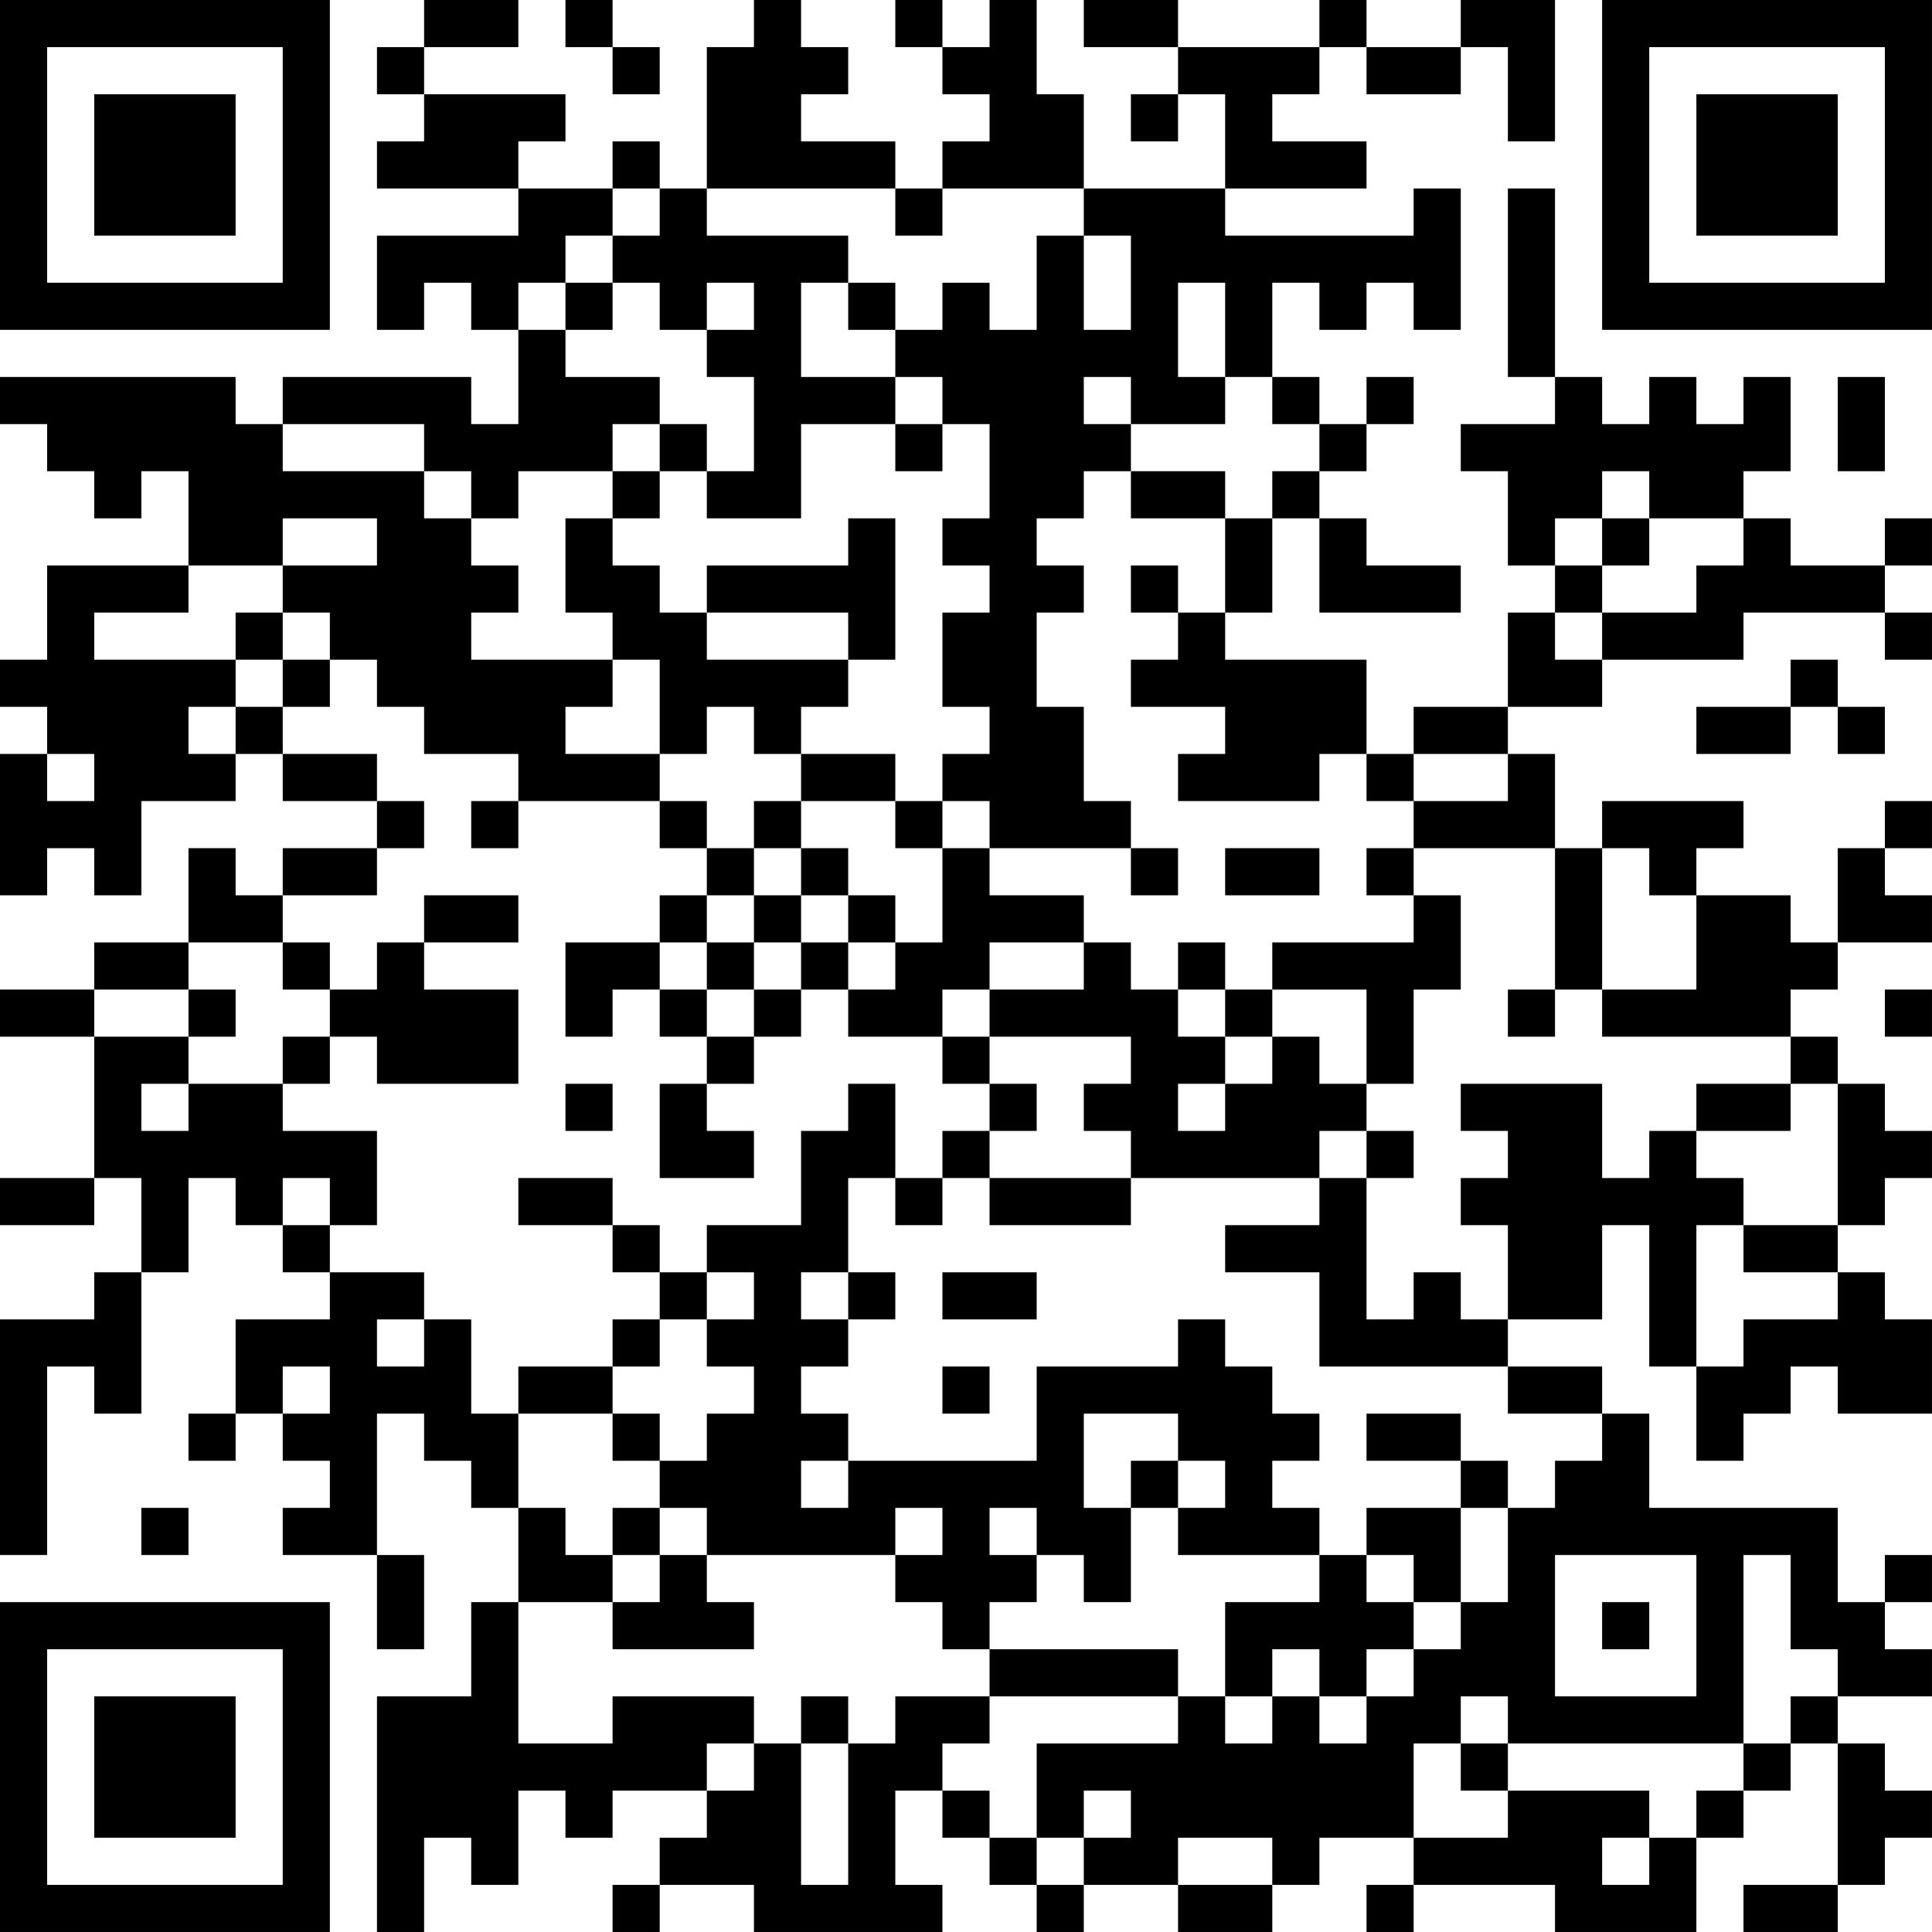 <?xml version="1.0" encoding="UTF-8"?>
<svg xmlns="http://www.w3.org/2000/svg" version="1.1" width="300" height="300" viewBox="0 0 300 300"><rect x="0" y="0" width="300" height="300" fill="#ffffff"/><g transform="scale(7.317)"><g transform="translate(0,0)"><path fill-rule="evenodd" d="M9 0L9 1L8 1L8 2L9 2L9 3L8 3L8 4L11 4L11 5L8 5L8 7L9 7L9 6L10 6L10 7L11 7L11 9L10 9L10 8L6 8L6 9L5 9L5 8L0 8L0 9L1 9L1 10L2 10L2 11L3 11L3 10L4 10L4 12L1 12L1 14L0 14L0 15L1 15L1 16L0 16L0 19L1 19L1 18L2 18L2 19L3 19L3 17L5 17L5 16L6 16L6 17L8 17L8 18L6 18L6 19L5 19L5 18L4 18L4 20L2 20L2 21L0 21L0 22L2 22L2 25L0 25L0 26L2 26L2 25L3 25L3 27L2 27L2 28L0 28L0 33L1 33L1 29L2 29L2 30L3 30L3 27L4 27L4 25L5 25L5 26L6 26L6 27L7 27L7 28L5 28L5 30L4 30L4 31L5 31L5 30L6 30L6 31L7 31L7 32L6 32L6 33L8 33L8 35L9 35L9 33L8 33L8 30L9 30L9 31L10 31L10 32L11 32L11 34L10 34L10 36L8 36L8 41L9 41L9 39L10 39L10 40L11 40L11 38L12 38L12 39L13 39L13 38L15 38L15 39L14 39L14 40L13 40L13 41L14 41L14 40L16 40L16 41L20 41L20 40L19 40L19 38L20 38L20 39L21 39L21 40L22 40L22 41L23 41L23 40L25 40L25 41L27 41L27 40L28 40L28 39L30 39L30 40L29 40L29 41L30 41L30 40L33 40L33 41L36 41L36 39L37 39L37 38L38 38L38 37L39 37L39 40L37 40L37 41L39 41L39 40L40 40L40 39L41 39L41 38L40 38L40 37L39 37L39 36L41 36L41 35L40 35L40 34L41 34L41 33L40 33L40 34L39 34L39 32L35 32L35 30L34 30L34 29L32 29L32 28L34 28L34 26L35 26L35 29L36 29L36 31L37 31L37 30L38 30L38 29L39 29L39 30L41 30L41 28L40 28L40 27L39 27L39 26L40 26L40 25L41 25L41 24L40 24L40 23L39 23L39 22L38 22L38 21L39 21L39 20L41 20L41 19L40 19L40 18L41 18L41 17L40 17L40 18L39 18L39 20L38 20L38 19L36 19L36 18L37 18L37 17L34 17L34 18L33 18L33 16L32 16L32 15L34 15L34 14L37 14L37 13L40 13L40 14L41 14L41 13L40 13L40 12L41 12L41 11L40 11L40 12L38 12L38 11L37 11L37 10L38 10L38 8L37 8L37 9L36 9L36 8L35 8L35 9L34 9L34 8L33 8L33 4L32 4L32 8L33 8L33 9L31 9L31 10L32 10L32 12L33 12L33 13L32 13L32 15L30 15L30 16L29 16L29 14L26 14L26 13L27 13L27 11L28 11L28 13L31 13L31 12L29 12L29 11L28 11L28 10L29 10L29 9L30 9L30 8L29 8L29 9L28 9L28 8L27 8L27 6L28 6L28 7L29 7L29 6L30 6L30 7L31 7L31 4L30 4L30 5L26 5L26 4L29 4L29 3L27 3L27 2L28 2L28 1L29 1L29 2L31 2L31 1L32 1L32 3L33 3L33 0L31 0L31 1L29 1L29 0L28 0L28 1L25 1L25 0L23 0L23 1L25 1L25 2L24 2L24 3L25 3L25 2L26 2L26 4L23 4L23 2L22 2L22 0L21 0L21 1L20 1L20 0L19 0L19 1L20 1L20 2L21 2L21 3L20 3L20 4L19 4L19 3L17 3L17 2L18 2L18 1L17 1L17 0L16 0L16 1L15 1L15 4L14 4L14 3L13 3L13 4L11 4L11 3L12 3L12 2L9 2L9 1L11 1L11 0ZM12 0L12 1L13 1L13 2L14 2L14 1L13 1L13 0ZM13 4L13 5L12 5L12 6L11 6L11 7L12 7L12 8L14 8L14 9L13 9L13 10L11 10L11 11L10 11L10 10L9 10L9 9L6 9L6 10L9 10L9 11L10 11L10 12L11 12L11 13L10 13L10 14L13 14L13 15L12 15L12 16L14 16L14 17L11 17L11 16L9 16L9 15L8 15L8 14L7 14L7 13L6 13L6 12L8 12L8 11L6 11L6 12L4 12L4 13L2 13L2 14L5 14L5 15L4 15L4 16L5 16L5 15L6 15L6 16L8 16L8 17L9 17L9 18L8 18L8 19L6 19L6 20L4 20L4 21L2 21L2 22L4 22L4 23L3 23L3 24L4 24L4 23L6 23L6 24L8 24L8 26L7 26L7 25L6 25L6 26L7 26L7 27L9 27L9 28L8 28L8 29L9 29L9 28L10 28L10 30L11 30L11 32L12 32L12 33L13 33L13 34L11 34L11 37L13 37L13 36L16 36L16 37L15 37L15 38L16 38L16 37L17 37L17 40L18 40L18 37L19 37L19 36L21 36L21 37L20 37L20 38L21 38L21 39L22 39L22 40L23 40L23 39L24 39L24 38L23 38L23 39L22 39L22 37L25 37L25 36L26 36L26 37L27 37L27 36L28 36L28 37L29 37L29 36L30 36L30 35L31 35L31 34L32 34L32 32L33 32L33 31L34 31L34 30L32 30L32 29L28 29L28 27L26 27L26 26L28 26L28 25L29 25L29 28L30 28L30 27L31 27L31 28L32 28L32 26L31 26L31 25L32 25L32 24L31 24L31 23L34 23L34 25L35 25L35 24L36 24L36 25L37 25L37 26L36 26L36 29L37 29L37 28L39 28L39 27L37 27L37 26L39 26L39 23L38 23L38 22L34 22L34 21L36 21L36 19L35 19L35 18L34 18L34 21L33 21L33 18L30 18L30 17L32 17L32 16L30 16L30 17L29 17L29 16L28 16L28 17L25 17L25 16L26 16L26 15L24 15L24 14L25 14L25 13L26 13L26 11L27 11L27 10L28 10L28 9L27 9L27 8L26 8L26 6L25 6L25 8L26 8L26 9L24 9L24 8L23 8L23 9L24 9L24 10L23 10L23 11L22 11L22 12L23 12L23 13L22 13L22 15L23 15L23 17L24 17L24 18L21 18L21 17L20 17L20 16L21 16L21 15L20 15L20 13L21 13L21 12L20 12L20 11L21 11L21 9L20 9L20 8L19 8L19 7L20 7L20 6L21 6L21 7L22 7L22 5L23 5L23 7L24 7L24 5L23 5L23 4L20 4L20 5L19 5L19 4L15 4L15 5L18 5L18 6L17 6L17 8L19 8L19 9L17 9L17 11L15 11L15 10L16 10L16 8L15 8L15 7L16 7L16 6L15 6L15 7L14 7L14 6L13 6L13 5L14 5L14 4ZM12 6L12 7L13 7L13 6ZM18 6L18 7L19 7L19 6ZM39 8L39 10L40 10L40 8ZM14 9L14 10L13 10L13 11L12 11L12 13L13 13L13 14L14 14L14 16L15 16L15 15L16 15L16 16L17 16L17 17L16 17L16 18L15 18L15 17L14 17L14 18L15 18L15 19L14 19L14 20L12 20L12 22L13 22L13 21L14 21L14 22L15 22L15 23L14 23L14 25L16 25L16 24L15 24L15 23L16 23L16 22L17 22L17 21L18 21L18 22L20 22L20 23L21 23L21 24L20 24L20 25L19 25L19 23L18 23L18 24L17 24L17 26L15 26L15 27L14 27L14 26L13 26L13 25L11 25L11 26L13 26L13 27L14 27L14 28L13 28L13 29L11 29L11 30L13 30L13 31L14 31L14 32L13 32L13 33L14 33L14 34L13 34L13 35L16 35L16 34L15 34L15 33L19 33L19 34L20 34L20 35L21 35L21 36L25 36L25 35L21 35L21 34L22 34L22 33L23 33L23 34L24 34L24 32L25 32L25 33L28 33L28 34L26 34L26 36L27 36L27 35L28 35L28 36L29 36L29 35L30 35L30 34L31 34L31 32L32 32L32 31L31 31L31 30L29 30L29 31L31 31L31 32L29 32L29 33L28 33L28 32L27 32L27 31L28 31L28 30L27 30L27 29L26 29L26 28L25 28L25 29L22 29L22 31L18 31L18 30L17 30L17 29L18 29L18 28L19 28L19 27L18 27L18 25L19 25L19 26L20 26L20 25L21 25L21 26L24 26L24 25L28 25L28 24L29 24L29 25L30 25L30 24L29 24L29 23L30 23L30 21L31 21L31 19L30 19L30 18L29 18L29 19L30 19L30 20L27 20L27 21L26 21L26 20L25 20L25 21L24 21L24 20L23 20L23 19L21 19L21 18L20 18L20 17L19 17L19 16L17 16L17 15L18 15L18 14L19 14L19 11L18 11L18 12L15 12L15 13L14 13L14 12L13 12L13 11L14 11L14 10L15 10L15 9ZM19 9L19 10L20 10L20 9ZM24 10L24 11L26 11L26 10ZM34 10L34 11L33 11L33 12L34 12L34 13L33 13L33 14L34 14L34 13L36 13L36 12L37 12L37 11L35 11L35 10ZM34 11L34 12L35 12L35 11ZM24 12L24 13L25 13L25 12ZM5 13L5 14L6 14L6 15L7 15L7 14L6 14L6 13ZM15 13L15 14L18 14L18 13ZM38 14L38 15L36 15L36 16L38 16L38 15L39 15L39 16L40 16L40 15L39 15L39 14ZM1 16L1 17L2 17L2 16ZM10 17L10 18L11 18L11 17ZM17 17L17 18L16 18L16 19L15 19L15 20L14 20L14 21L15 21L15 22L16 22L16 21L17 21L17 20L18 20L18 21L19 21L19 20L20 20L20 18L19 18L19 17ZM17 18L17 19L16 19L16 20L15 20L15 21L16 21L16 20L17 20L17 19L18 19L18 20L19 20L19 19L18 19L18 18ZM24 18L24 19L25 19L25 18ZM26 18L26 19L28 19L28 18ZM9 19L9 20L8 20L8 21L7 21L7 20L6 20L6 21L7 21L7 22L6 22L6 23L7 23L7 22L8 22L8 23L11 23L11 21L9 21L9 20L11 20L11 19ZM21 20L21 21L20 21L20 22L21 22L21 23L22 23L22 24L21 24L21 25L24 25L24 24L23 24L23 23L24 23L24 22L21 22L21 21L23 21L23 20ZM4 21L4 22L5 22L5 21ZM25 21L25 22L26 22L26 23L25 23L25 24L26 24L26 23L27 23L27 22L28 22L28 23L29 23L29 21L27 21L27 22L26 22L26 21ZM32 21L32 22L33 22L33 21ZM40 21L40 22L41 22L41 21ZM12 23L12 24L13 24L13 23ZM36 23L36 24L38 24L38 23ZM15 27L15 28L14 28L14 29L13 29L13 30L14 30L14 31L15 31L15 30L16 30L16 29L15 29L15 28L16 28L16 27ZM17 27L17 28L18 28L18 27ZM20 27L20 28L22 28L22 27ZM6 29L6 30L7 30L7 29ZM20 29L20 30L21 30L21 29ZM23 30L23 32L24 32L24 31L25 31L25 32L26 32L26 31L25 31L25 30ZM17 31L17 32L18 32L18 31ZM3 32L3 33L4 33L4 32ZM14 32L14 33L15 33L15 32ZM19 32L19 33L20 33L20 32ZM21 32L21 33L22 33L22 32ZM29 33L29 34L30 34L30 33ZM33 33L33 36L36 36L36 33ZM37 33L37 37L32 37L32 36L31 36L31 37L30 37L30 39L32 39L32 38L35 38L35 39L34 39L34 40L35 40L35 39L36 39L36 38L37 38L37 37L38 37L38 36L39 36L39 35L38 35L38 33ZM34 34L34 35L35 35L35 34ZM17 36L17 37L18 37L18 36ZM31 37L31 38L32 38L32 37ZM25 39L25 40L27 40L27 39ZM0 0L0 7L7 7L7 0ZM1 1L1 6L6 6L6 1ZM2 2L2 5L5 5L5 2ZM34 0L34 7L41 7L41 0ZM35 1L35 6L40 6L40 1ZM36 2L36 5L39 5L39 2ZM0 34L0 41L7 41L7 34ZM1 35L1 40L6 40L6 35ZM2 36L2 39L5 39L5 36Z" fill="#000000"/></g></g></svg>
